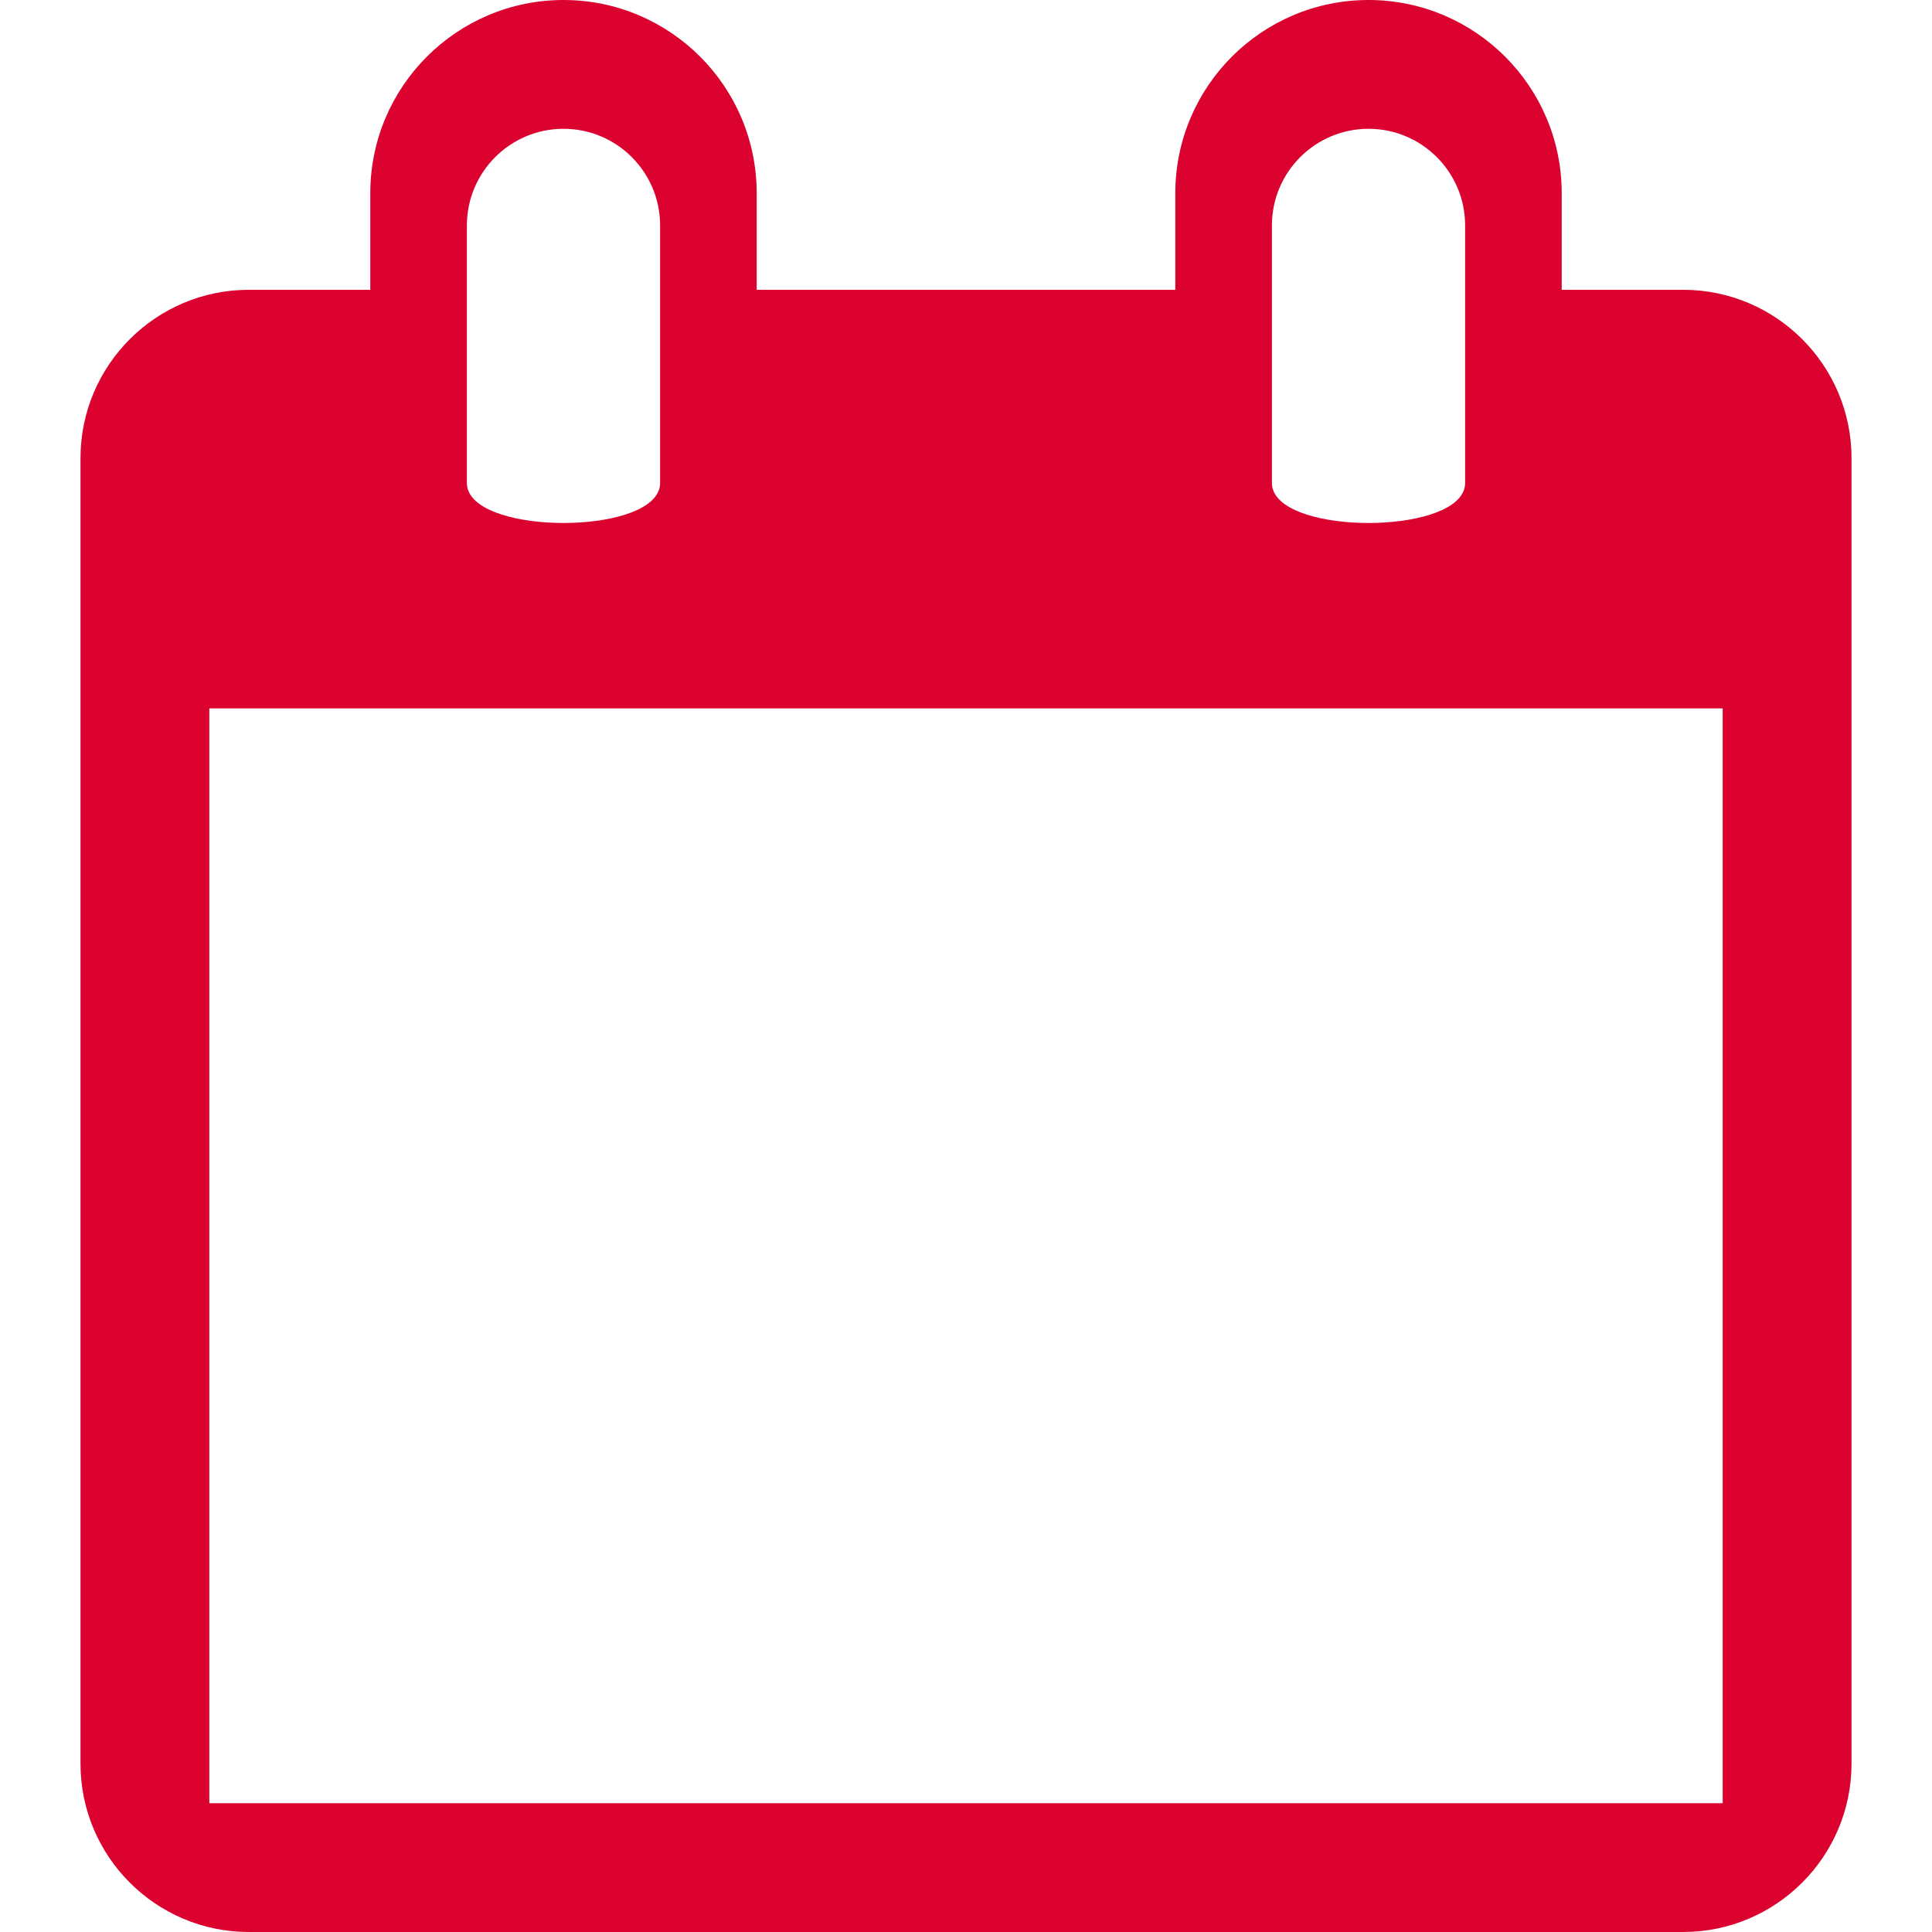 <?xml version="1.0" encoding="UTF-8" standalone="no"?><!DOCTYPE svg PUBLIC "-//W3C//DTD SVG 1.1//EN" "http://www.w3.org/Graphics/SVG/1.1/DTD/svg11.dtd"><svg width="100%" height="100%" viewBox="0 0 50 50" version="1.1" xmlns="http://www.w3.org/2000/svg" xmlns:xlink="http://www.w3.org/1999/xlink" xml:space="preserve" xmlns:serif="http://www.serif.com/" style="fill-rule:evenodd;clip-rule:evenodd;stroke-linejoin:round;stroke-miterlimit:2;"><rect id="icona_calendar" x="0" y="0" width="50" height="50" style="fill:none;"/><path d="M30.417,7.5l0,-2.5c0,-2.76 2.24,-5 5,-5c2.759,0 5,2.24 5,5l0,2.5l3.142,0c2.405,0 4.358,1.953 4.358,4.357l0,33.786c0,2.404 -1.953,4.357 -4.358,4.357l-37.118,0c-2.405,0 -4.358,-1.952 -4.358,-4.357l0,-33.786c0,-2.404 1.953,-4.357 4.358,-4.357l3.142,0l0,-2.5c0,-2.76 2.241,-5 5,-5c2.76,0 5,2.24 5,5l0,2.5l10.834,0Zm14.166,10.833l-39.166,0l0,28.334l39.166,0l0,-28.334Zm-11.666,-5.819l0.001,0.019l0.001,0.017l0.002,0.016l0.001,0.014l0.003,0.017l0.003,0.015l0.003,0.014l0.005,0.017l0.004,0.014l0.005,0.016c0.381,1.149 4.562,1.149 4.944,0l0.001,-0.003l0.001,-0.003l0.003,-0.01l0.001,-0.005l0.003,-0.009l0.001,-0.004l0.003,-0.013l0.001,-0.003l0.002,-0.011l0.001,-0.004l0.002,-0.011l0.001,-0.003l0.002,-0.014l0,-0.003l0.002,-0.011l0,-0.004l0.001,-0.012l0.001,-0.002l0.001,-0.015l0,-0.003l0,-0.011l0,-0.005l0.001,-0.014l0,-6.667c0,-1.379 -1.121,-2.5 -2.5,-2.5c-1.38,0 -2.5,1.121 -2.5,2.5l0,6.667l0,0.014Zm-20.833,0l0,0.019l0.002,0.017l0.001,0.016l0.002,0.014l0.003,0.017l0.003,0.015l0.003,0.014l0.004,0.017l0.004,0.014l0.005,0.016c0.382,1.149 4.563,1.149 4.944,0l0.001,-0.003l0.001,-0.003l0.003,-0.01l0.002,-0.005l0.002,-0.009l0.002,-0.004l0.003,-0.013l0.001,-0.003l0.002,-0.011l0.001,-0.004l0.002,-0.011l0,-0.003l0.003,-0.014l0,-0.003l0.001,-0.011l0.001,-0.004l0.001,-0.012l0,-0.002l0.001,-0.015l0.001,-0.003l0,-0.011l0,-0.005l0,-0.014l0,-6.667c0,-1.379 -1.12,-2.5 -2.5,-2.5c-1.379,0 -2.5,1.121 -2.5,2.5l0,6.667l0.001,0.014Z" style="fill:#db0230;"/></svg>